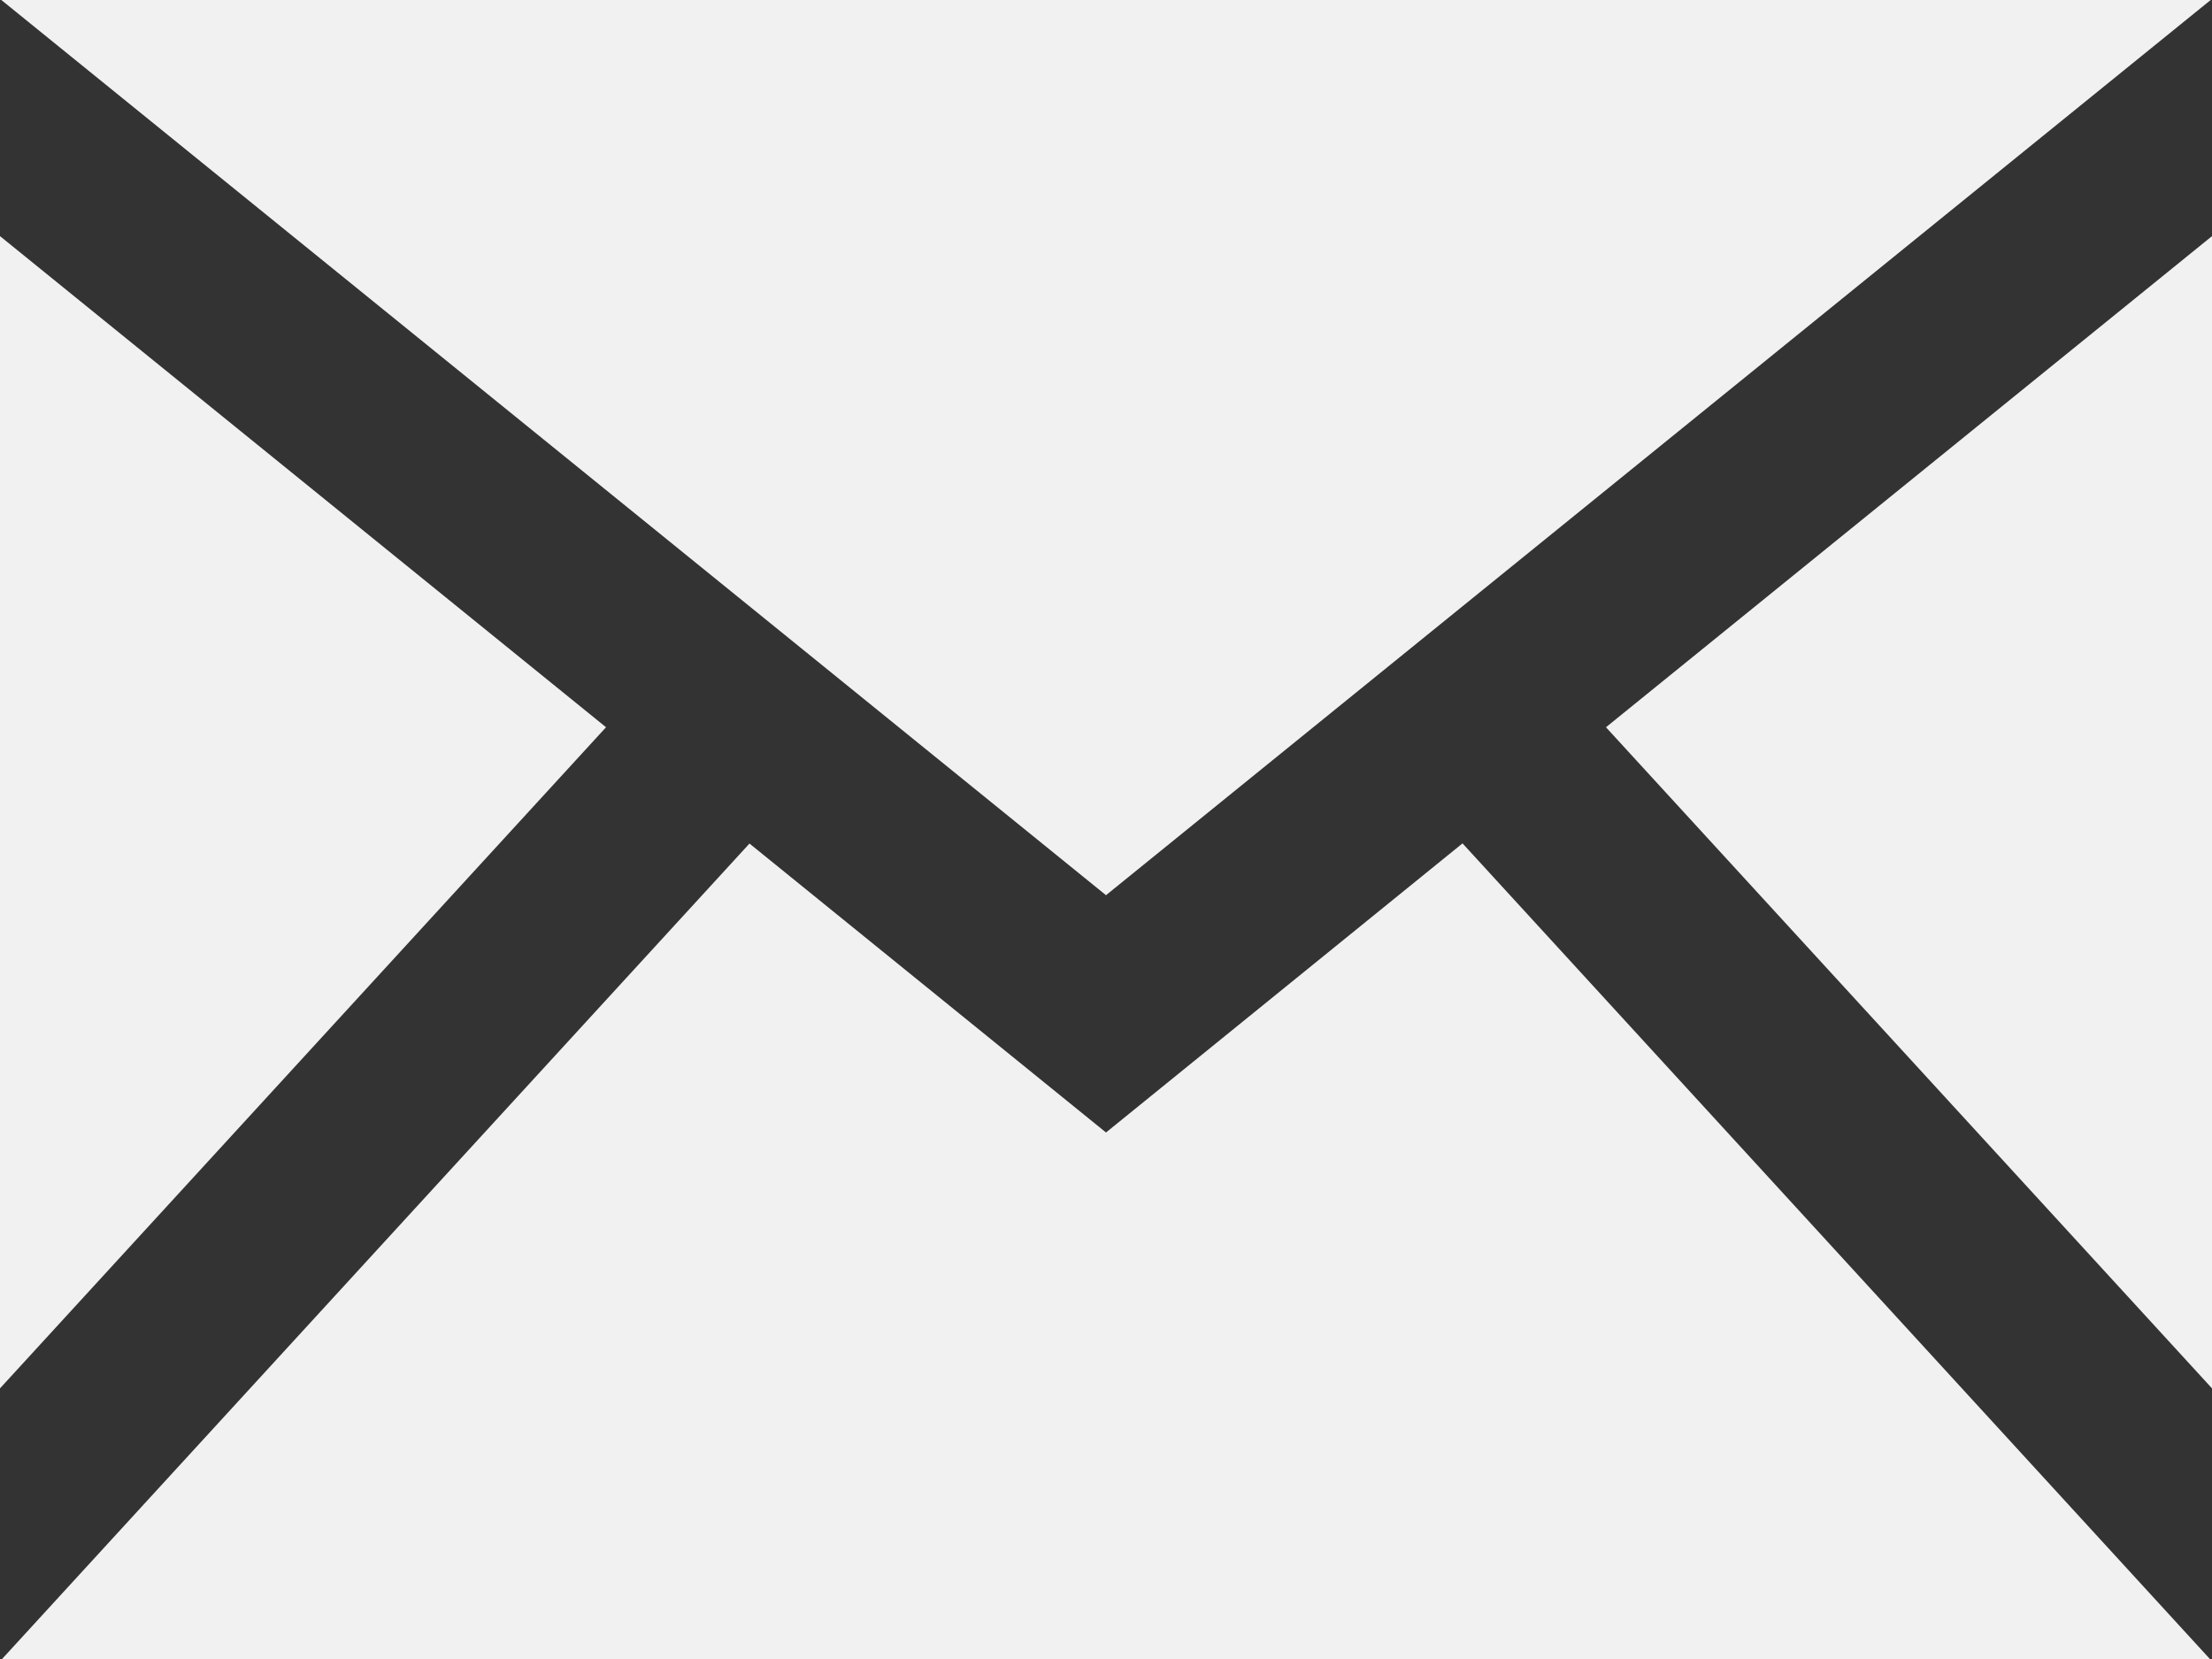 <svg xmlns="http://www.w3.org/2000/svg" viewBox="0 0 40 30"><rect x="0" y="0" width="40" height="30" fill="#333333" stroke="none"/><path d="M20 16.188L.024 0h39.952zm-9.041-3.037L0 4.27v20.836zm18.082 0L40 25.106V4.27zm-2.594 2.1L20 20.479l-6.447-5.225L.037 30h39.925z" fill="#f1f1f1"/></svg>